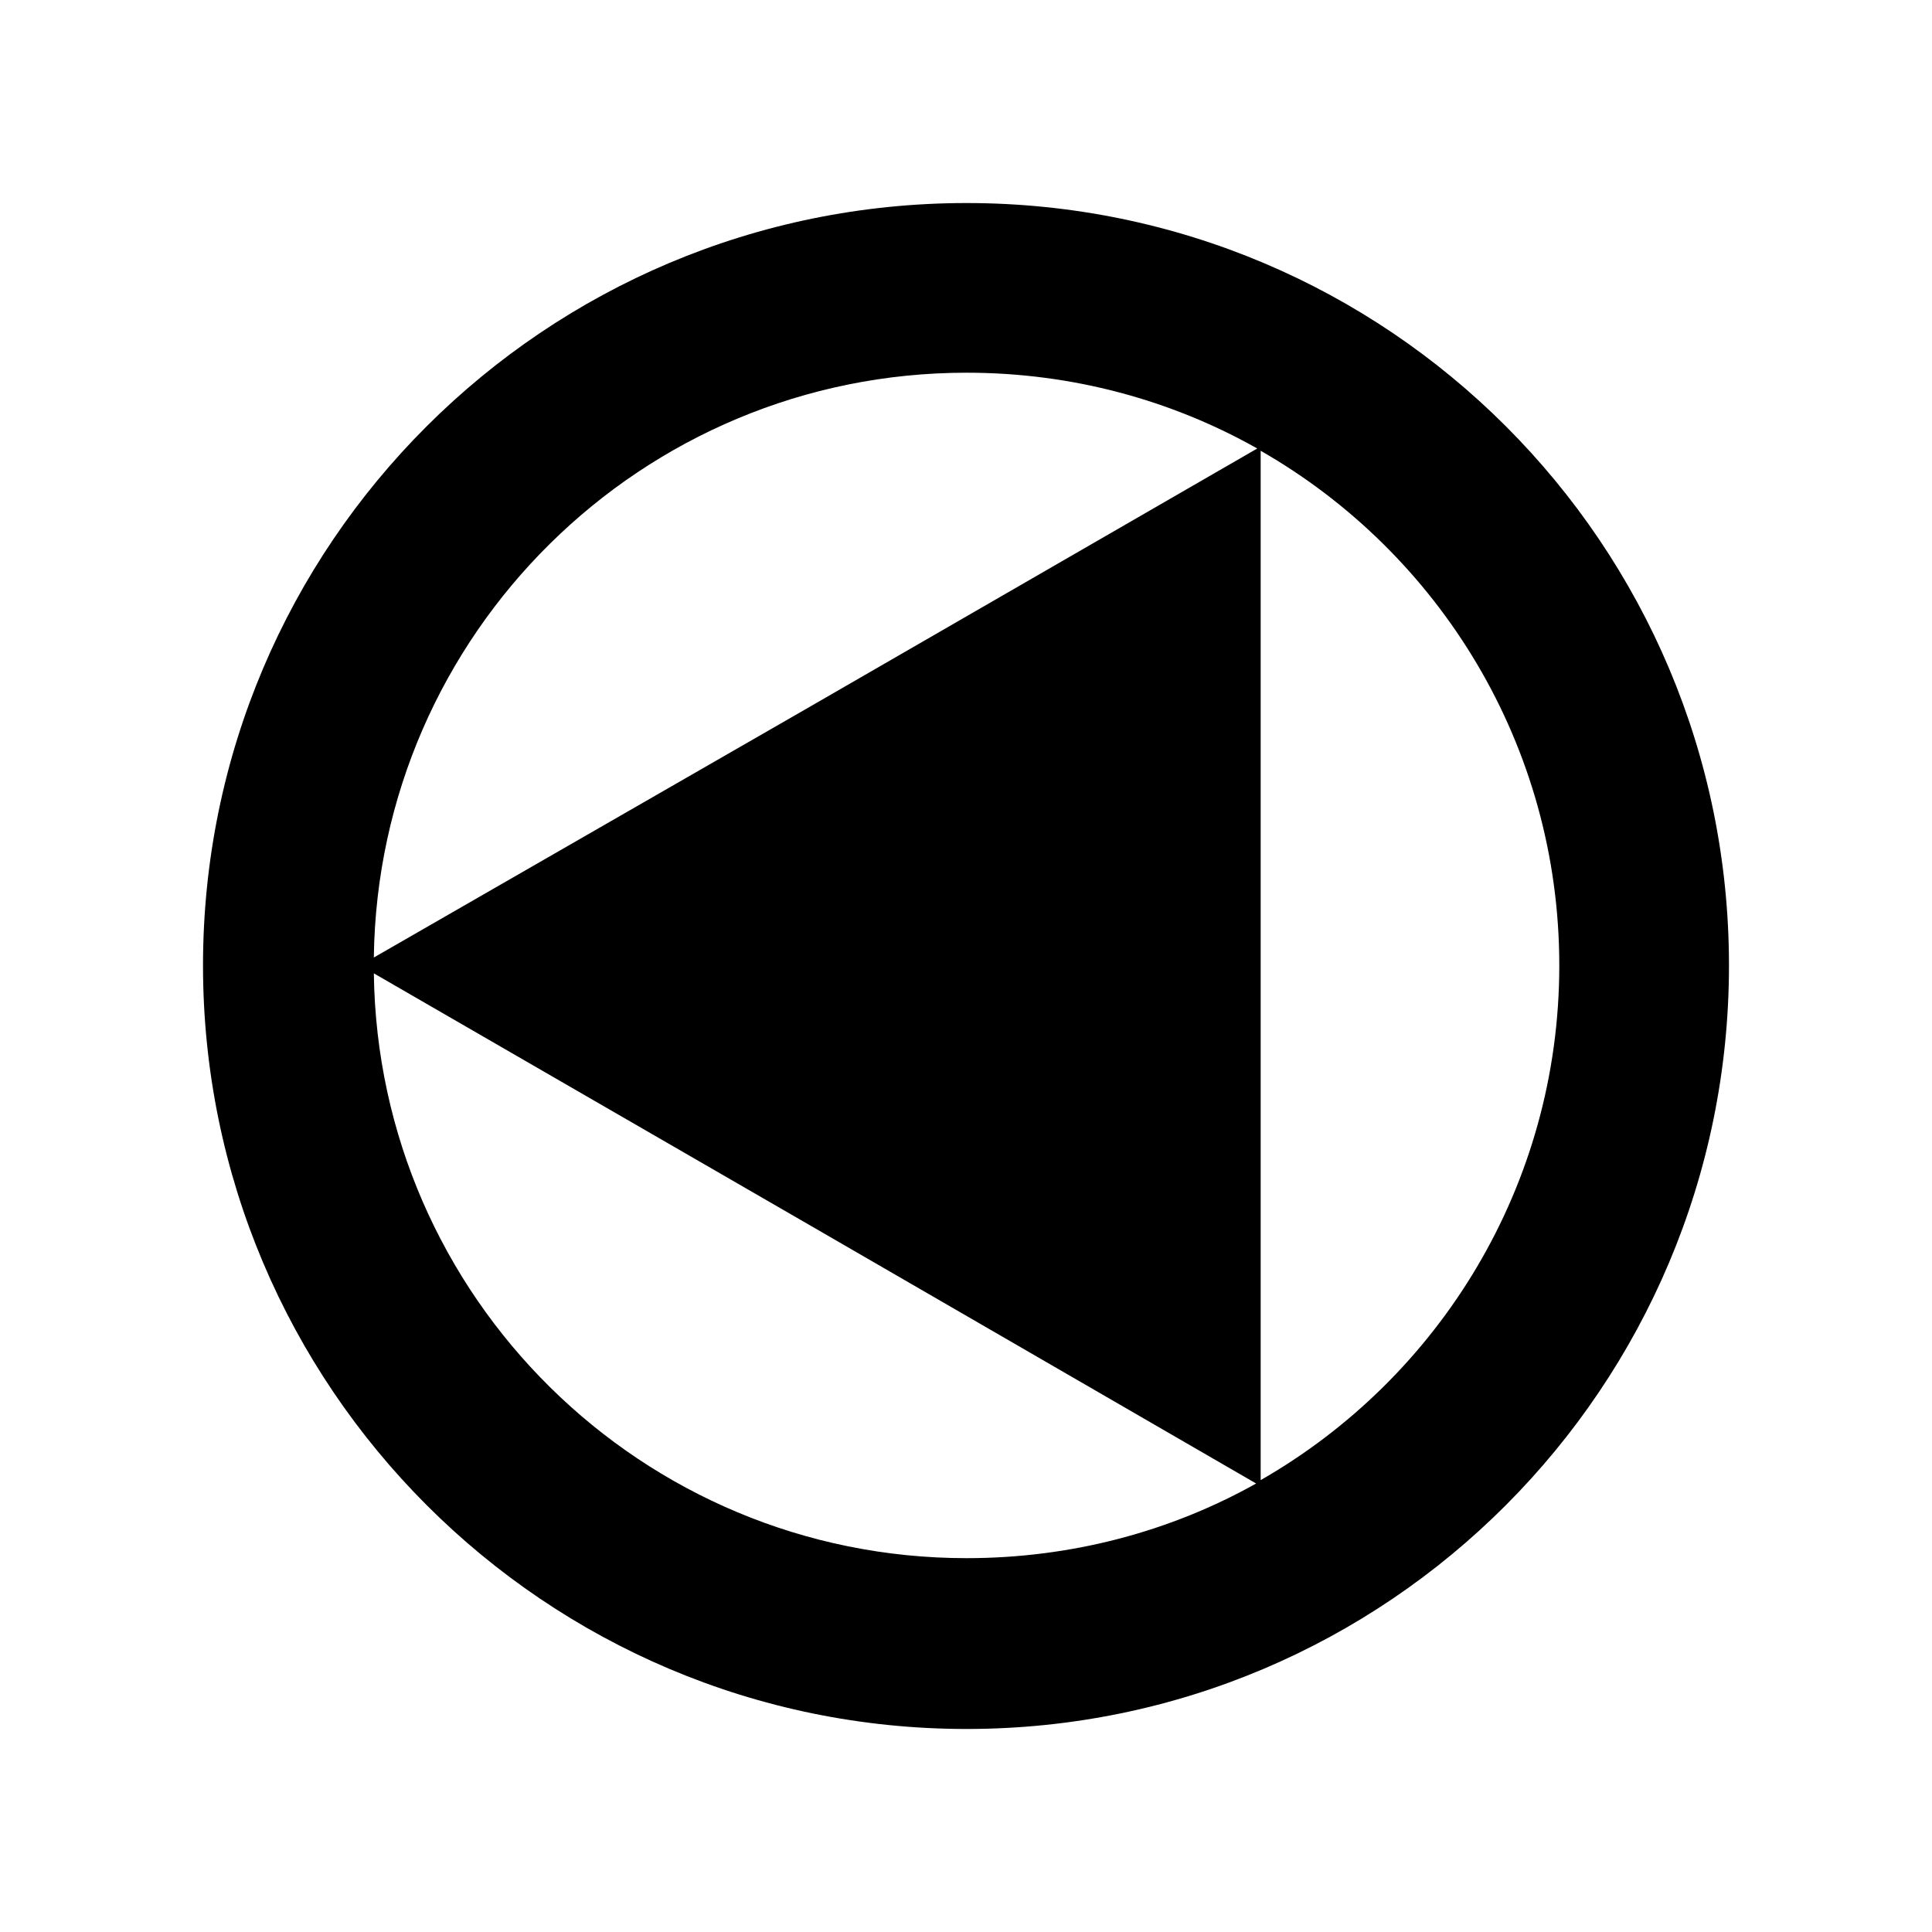 <?xml version="1.0" encoding="UTF-8" standalone="no"?>
<!-- Uploaded to: SVG Repo, www.svgrepo.com, Generator: SVG Repo Mixer Tools -->
<svg xmlns:dc="http://purl.org/dc/elements/1.1/"
     xmlns:cc="http://creativecommons.org/ns#"
     xmlns:rdf="http://www.w3.org/1999/02/22-rdf-syntax-ns#"
     xmlns:svg="http://www.w3.org/2000/svg"
     xmlns="http://www.w3.org/2000/svg"
     xmlns:xlink="http://www.w3.org/1999/xlink"
     width="128" height="128" version="1.1">
    <title>Clarity Icon</title>
    <desc>This is shape (source) for Clarity vector icon theme for gtk</desc>
    <path d="m 64.037,13.452 c -27.92,0 -50.587,22.591 -50.587,50.511 0,27.92 22.666,50.586 50.587,50.586 27.92,0 50.512,-22.666 50.512,-50.586 0,-27.92 -22.591,-50.511 -50.512,-50.511 z m 0,11.241 c 6.997,0 13.572,1.816 19.26,5.021 L 53.695,46.801 24.767,63.438 C 25.048,41.987 42.519,24.693 64.037,24.693 z m 19.485,5.171 c 11.819,6.768 19.785,19.499 19.785,34.099 0,14.599 -7.966,27.331 -19.785,34.099 l 0,-34.099 0,-34.099 z M 24.767,64.487 53.695,81.199 83.223,98.286 c -5.668,3.174 -12.226,4.946 -19.185,4.946 -21.518,0 -38.99,-17.294 -39.27,-38.745 z"/>
</svg>